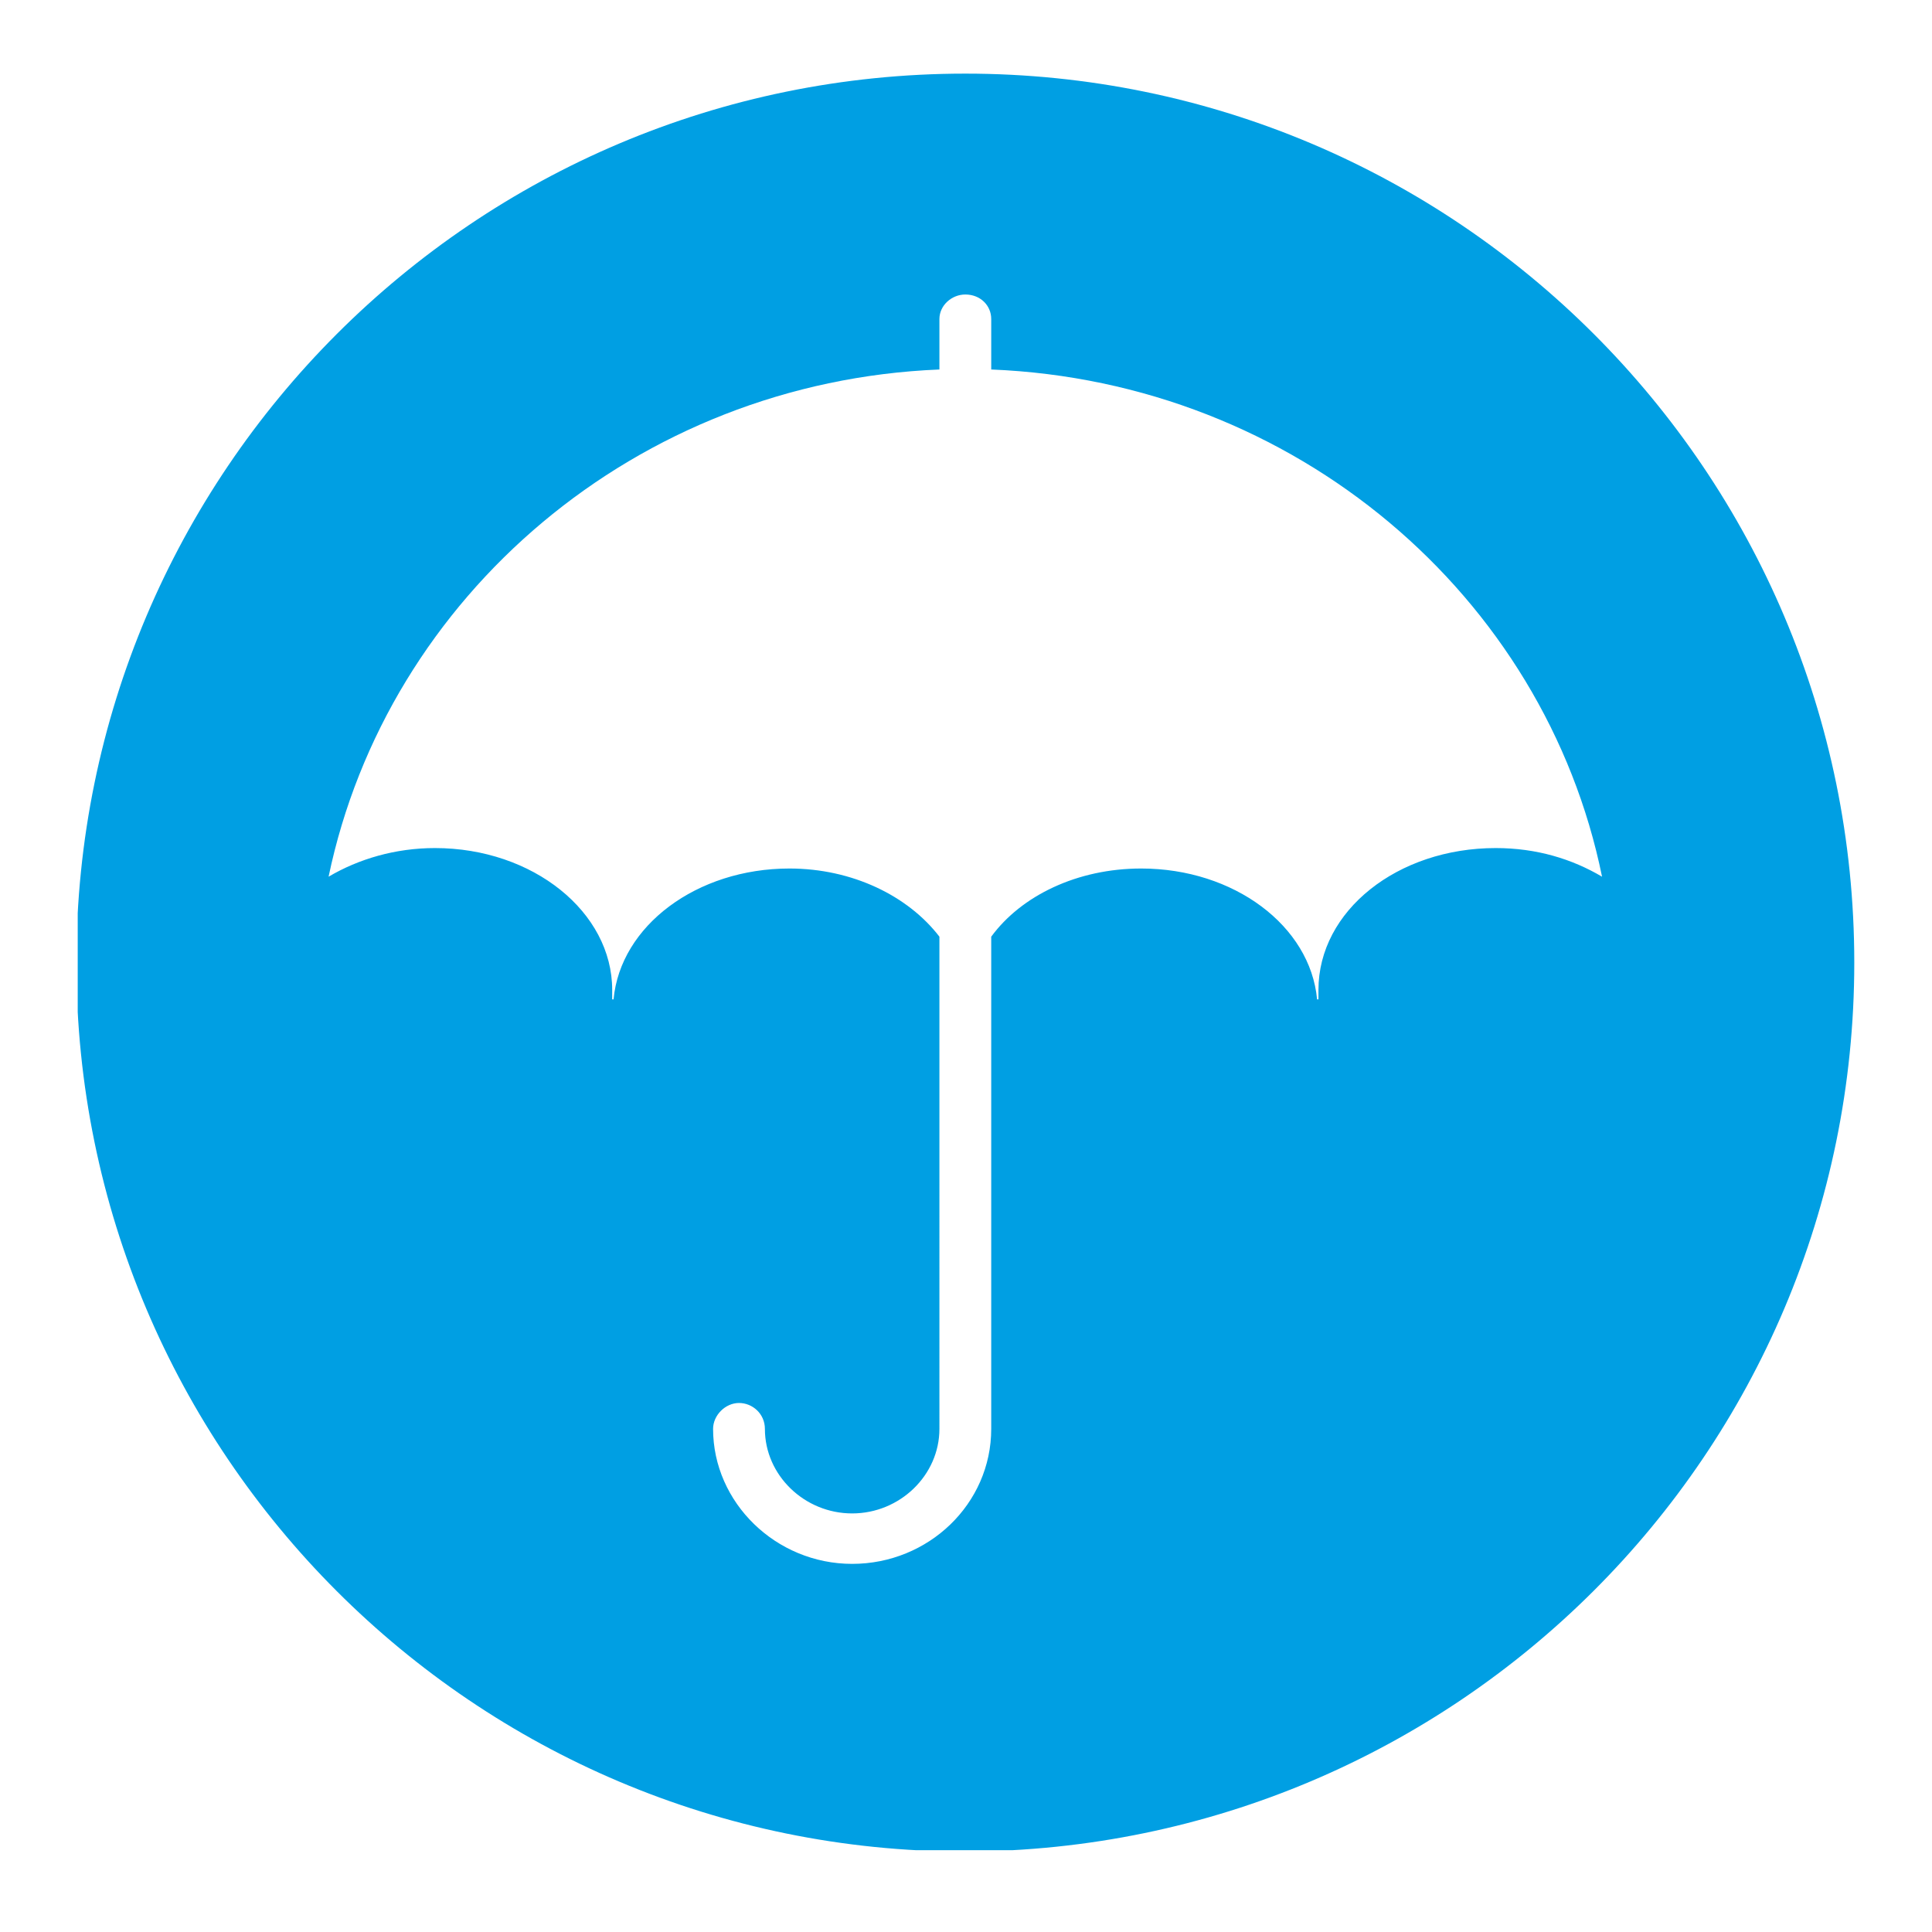 <?xml version="1.0" encoding="utf-8"?>
<!-- Generator: Adobe Illustrator 22.0.1, SVG Export Plug-In . SVG Version: 6.00 Build 0)  -->
<svg version="1.1" id="katman_1" xmlns="http://www.w3.org/2000/svg" xmlns:xlink="http://www.w3.org/1999/xlink" x="0px" y="0px"
	 viewBox="0 0 141.7 141.7" style="enable-background:new 0 0 141.7 141.7;" xml:space="preserve">
<style type="text/css">
	.st0{clip-path:url(#SVGID_2_);fill:#009FE3;}
</style>
<g>
	<defs>
		<rect id="SVGID_1_" x="5.7" y="5.4" width="130.3" height="130.3"/>
	</defs>
	<clipPath id="SVGID_2_">
		<use xlink:href="#SVGID_1_"  style="overflow:visible;"/>
	</clipPath>
	<path class="st0" d="M117.5,64.3c-2.2-1.3-4.8-2.1-7.8-2.1c-7.2,0-13,4.6-13,10.4c0,0.3,0,0.5,0,0.7h-0.1
		c-0.5-5.4-6.1-9.6-12.9-9.6c-4.7,0-8.8,2-11,5v36.1c0,5.5-4.6,9.9-10.2,9.9c-5.6,0-10.2-4.5-10.2-9.9c0-1,0.9-1.9,1.9-1.9
		c1,0,1.9,0.8,1.9,1.9c0,3.4,2.9,6.2,6.4,6.2c3.5,0,6.4-2.8,6.4-6.2V68.7c-2.3-3-6.4-5-11-5c-6.8,0-12.4,4.2-12.9,9.6h-0.1
		c0-0.2,0-0.5,0-0.7c0-5.7-5.8-10.4-13-10.4c-2.9,0-5.6,0.8-7.8,2.1C28.4,43.7,46.7,28,68.9,27.1v-3.7c0-1,0.9-1.8,1.9-1.8
		c1.1,0,1.9,0.8,1.9,1.8v3.7C95,28,113.3,43.7,117.5,64.3 M136,70.6c0-36-29.2-65.2-65.2-65.2c-36,0-65.2,29.2-65.2,65.2
		s29.2,65.2,65.2,65.2C106.8,135.7,136,106.6,136,70.6"/>
</g>
</svg>
